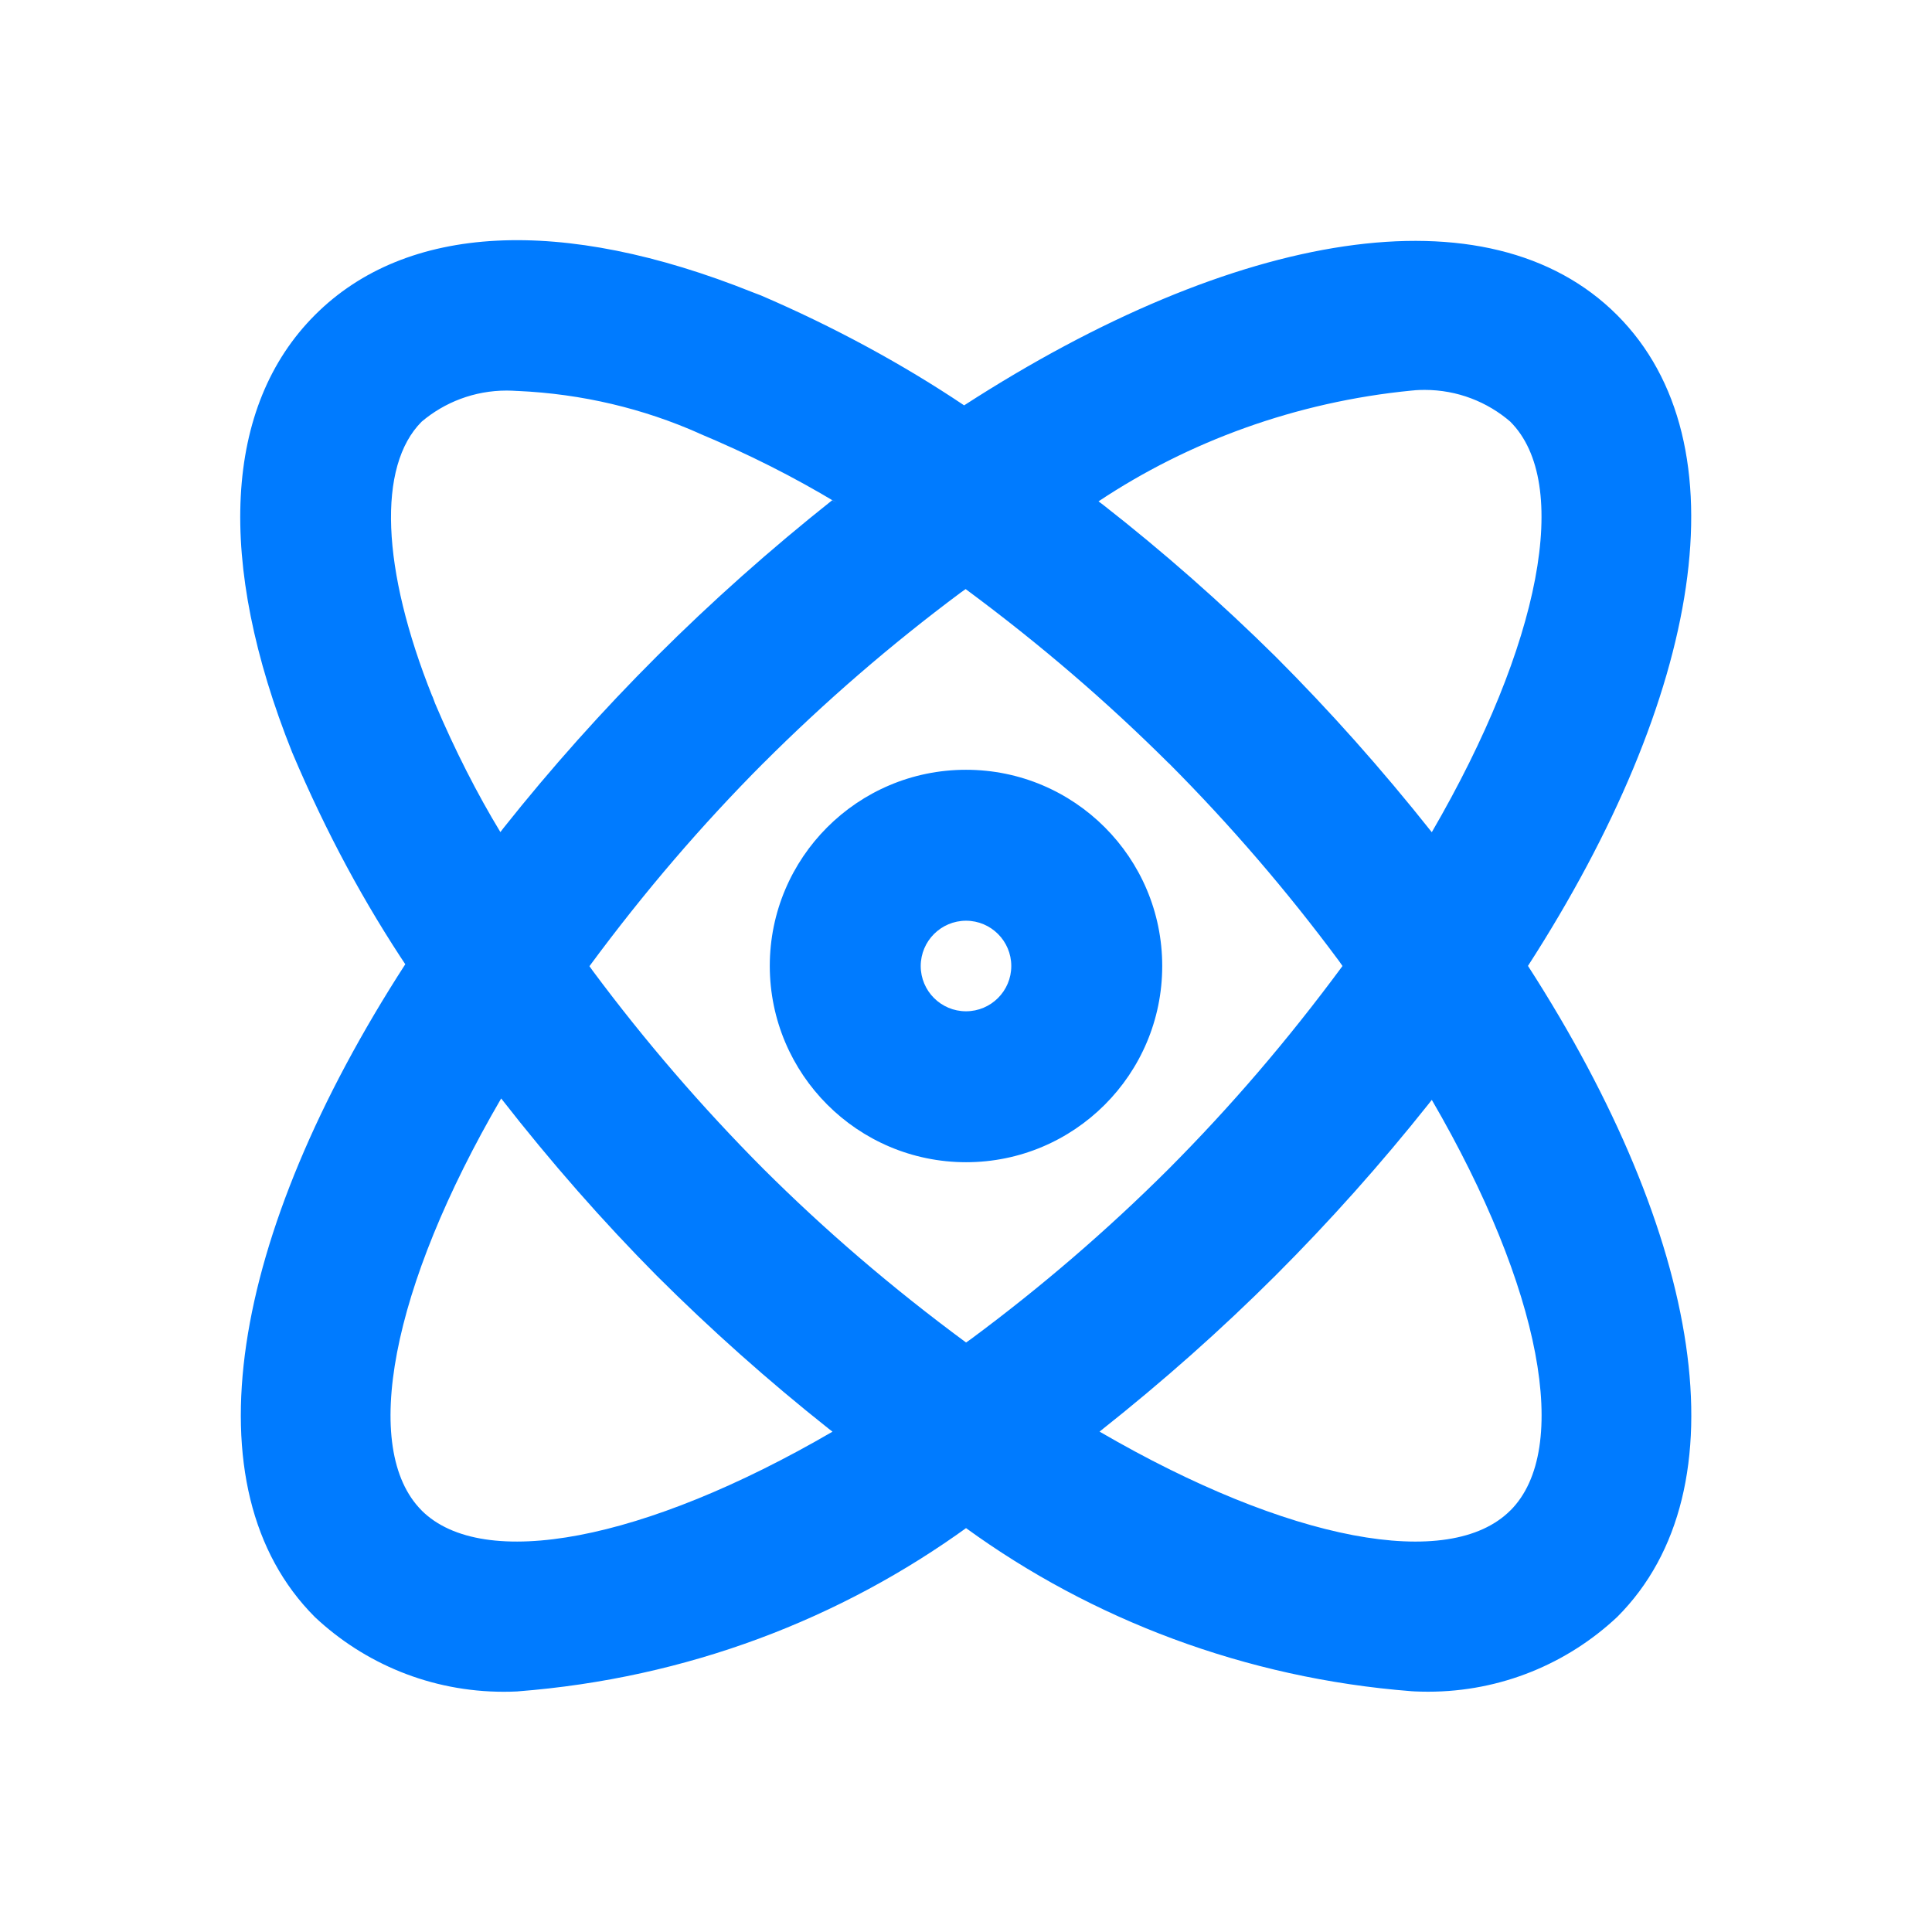 <?xml version="1.0" encoding="utf-8"?>
<svg width="128" height="128" viewBox="0 0 32 32" version="1.1" xmlns="http://www.w3.org/2000/svg">
  <defs>
  <style>
    path {
    fill: #007bff;
    }
    @media (prefers-color-scheme: dark) {
      path {
        fill: #ffffff;
      }
    }
  </style>
  </defs>
  <path d="M25.307 16c2.888-4.481 3.597-8.662 1.476-10.783-2.124-2.123-6.32-1.408-10.814 1.497-1.005-0.675-2.157-1.302-3.366-1.821l-0.139-0.053c-3.162-1.267-5.737-1.134-7.247 0.377-1.509 1.509-1.643 4.083-0.377 7.247 0.572 1.349 1.199 2.501 1.923 3.583l-0.049-0.078c-2.905 4.494-3.622 8.691-1.497 10.816 0.816 0.766 1.917 1.236 3.127 1.236 0.079 0 0.158-0.002 0.236-0.006l-0.011 0c2.811-0.217 5.356-1.198 7.473-2.734l-0.042 0.029c2.075 1.507 4.621 2.488 7.382 2.702l0.050 0.003c0.066 0.003 0.144 0.005 0.222 0.005 1.212 0 2.315-0.471 3.134-1.24l-0.002 0.002c2.119-2.12 1.41-6.302-1.478-10.784zM23.43 6.464c0.050-0.004 0.107-0.006 0.166-0.006 0.544 0 1.041 0.199 1.423 0.529l-0.003-0.002c1.011 1.011 0.517 3.67-1.301 6.799-0.844-1.063-1.691-2.011-2.588-2.909l0 0c-0.901-0.891-1.857-1.733-2.86-2.517l-0.072-0.054c1.484-0.988 3.266-1.648 5.187-1.835l0.047-0.004zM12.642 12.642c1.020-1.020 2.114-1.966 3.273-2.829l0.079-0.056c1.243 0.92 2.341 1.867 3.365 2.886l0.001-0.001c1.017 1.021 1.96 2.117 2.82 3.278l0.056 0.080c-0.917 1.242-1.861 2.338-2.879 3.361l0.001-0.001c-1.020 1.017-2.116 1.96-3.277 2.82l-0.080 0.056c-1.242-0.917-2.338-1.861-3.36-2.879l0.001 0.001c-1.016-1.021-1.96-2.116-2.822-3.275l-0.057-0.080c0.917-1.242 1.861-2.339 2.879-3.362l-0.001 0.001zM7.161 11.535c-0.846-2.114-0.912-3.815-0.177-4.551 0.378-0.32 0.87-0.515 1.409-0.515 0.061 0 0.121 0.003 0.181 0.007l-0.008-0.001c1.083 0.048 2.097 0.295 3.022 0.706l-0.053-0.021c0.882 0.368 1.62 0.745 2.327 1.17l-0.079-0.044c-2.057 1.634-3.862 3.439-5.443 5.428l-0.052 0.068c-0.381-0.627-0.758-1.366-1.082-2.132l-0.043-0.116zM6.984 25.018c-1.013-1.015-0.513-3.686 1.317-6.824 0.839 1.075 1.681 2.031 2.576 2.935l-0.003-0.003c0.899 0.897 1.849 1.743 2.846 2.534l0.069 0.053c-3.129 1.82-5.79 2.314-6.805 1.306zM25.018 25.016c-1.009 1.013-3.673 0.518-6.806-1.304 1.065-0.843 2.015-1.689 2.914-2.585l-0.001 0.001c0.898-0.898 1.745-1.847 2.537-2.843l0.053-0.068c1.819 3.129 2.313 5.788 1.303 6.8zM16 19.25c1.795 0 3.25-1.455 3.25-3.25s-1.455-3.25-3.25-3.25c-1.795 0-3.25 1.455-3.25 3.25v0c0.002 1.794 1.456 3.248 3.25 3.25h0zM16 15.25c0.414 0 0.75 0.336 0.75 0.75s-0.336 0.75-0.75 0.75c-0.414 0-0.75-0.336-0.75-0.75v0c0.001-0.414 0.336-0.749 0.75-0.75h0z"></path>
</svg>